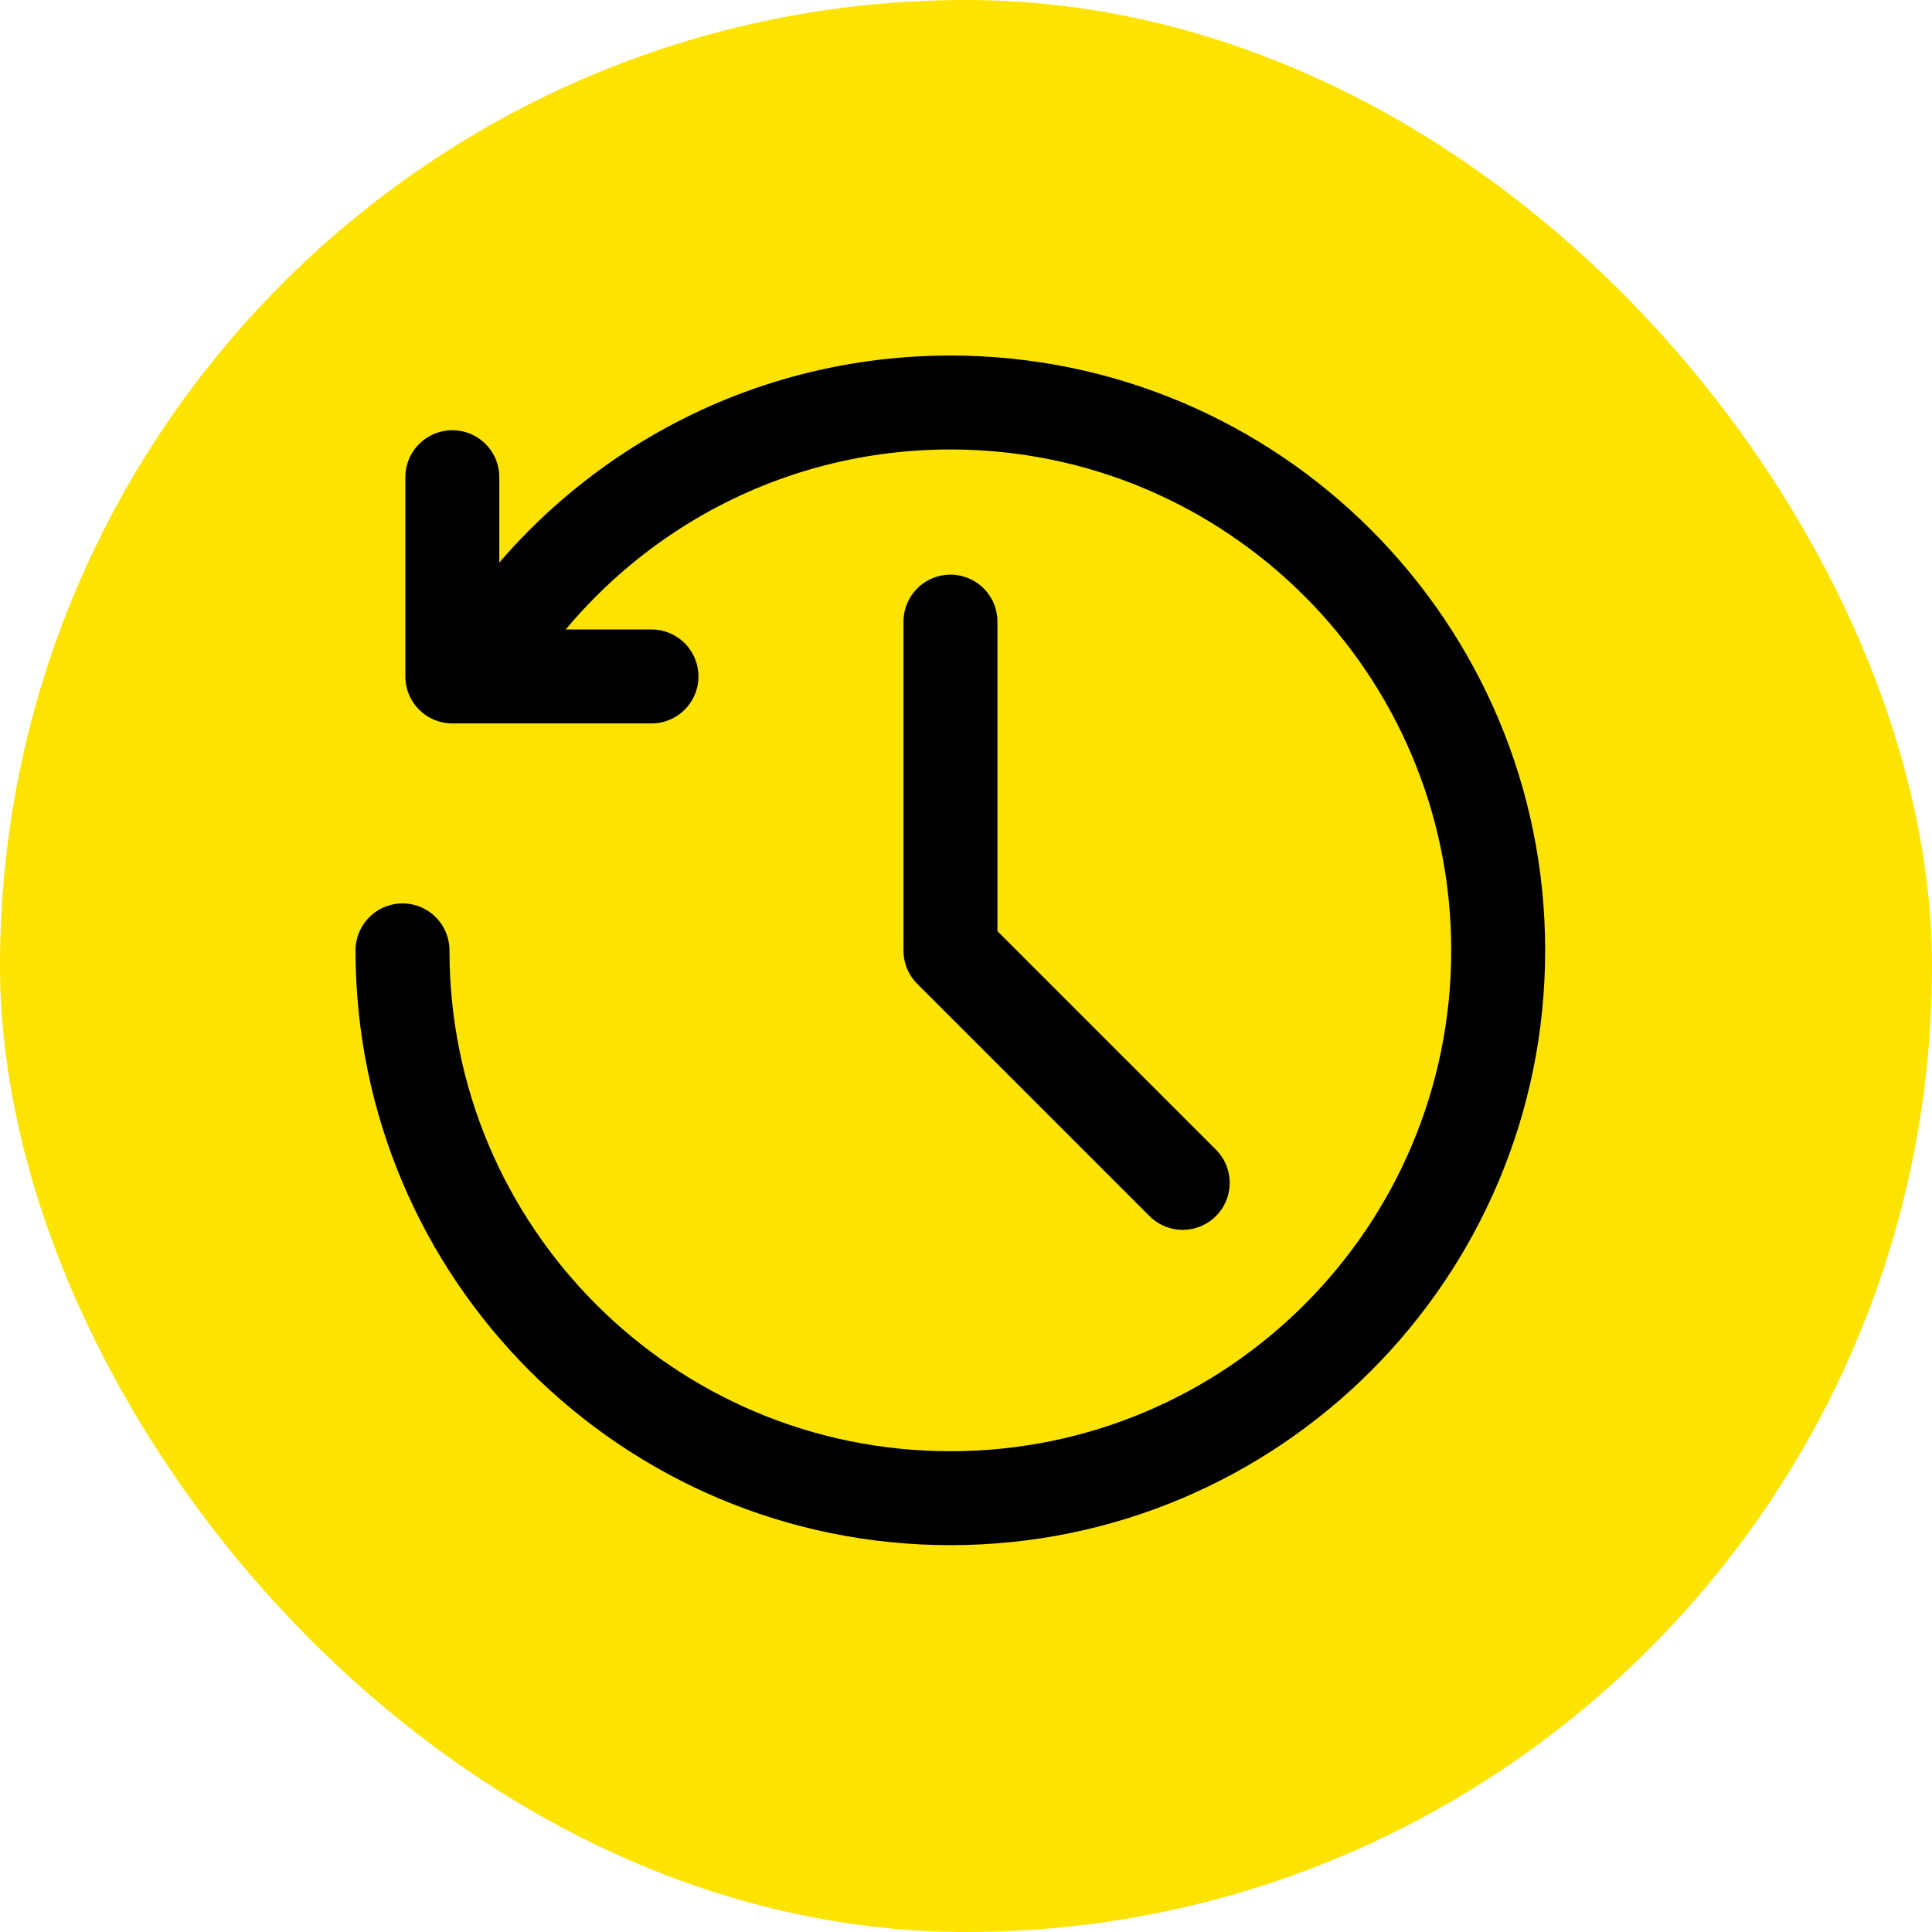 <?xml version="1.0" encoding="UTF-8"?>
<svg width="24px" height="24px" viewBox="0 0 24 24" version="1.1" xmlns="http://www.w3.org/2000/svg" xmlns:xlink="http://www.w3.org/1999/xlink">
    <!-- Generator: Sketch 64 (93537) - https://sketch.com -->
    <title>歷史瀏覽 icon</title>
    <desc>Created with Sketch.</desc>
    <g id="遊戲列表頁" stroke="none" stroke-width="1" fill="none" fill-rule="evenodd">
        <g id="遊戲列表頁/為你推薦" transform="translate(-24, -192)">
            <g id="歷史瀏覽" transform="translate(0, 192)">
                <g id="熱門線上遊戲" transform="translate(24, 0)">
                    <g id="HOT">
                        <g id="歷史瀏覽-icon">
                            <rect id="矩形" fill="#FCE300" x="0" y="0" width="24" height="24" rx="12"></rect>
                            <g transform="translate(5, 5)" id="路径" stroke="#000000" stroke-linecap="round" stroke-linejoin="round" stroke-width="1.167">
                                <polyline points="0.619 0.928 0.619 3.403 3.093 3.403"></polyline>
                                <path d="M0,6.806 C0,10.564 3.047,13.611 6.806,13.611 L6.806,13.611 C10.564,13.611 13.611,10.564 13.611,6.806 C13.611,3.047 10.564,0 6.806,0 C4.287,0 2.088,1.368 0.911,3.402"></path>
                                <polyline points="6.807 2.722 6.807 6.809 9.692 9.694"></polyline>
                            </g>
                        </g>
                    </g>
                </g>
            </g>
        </g>
    </g>
</svg>
